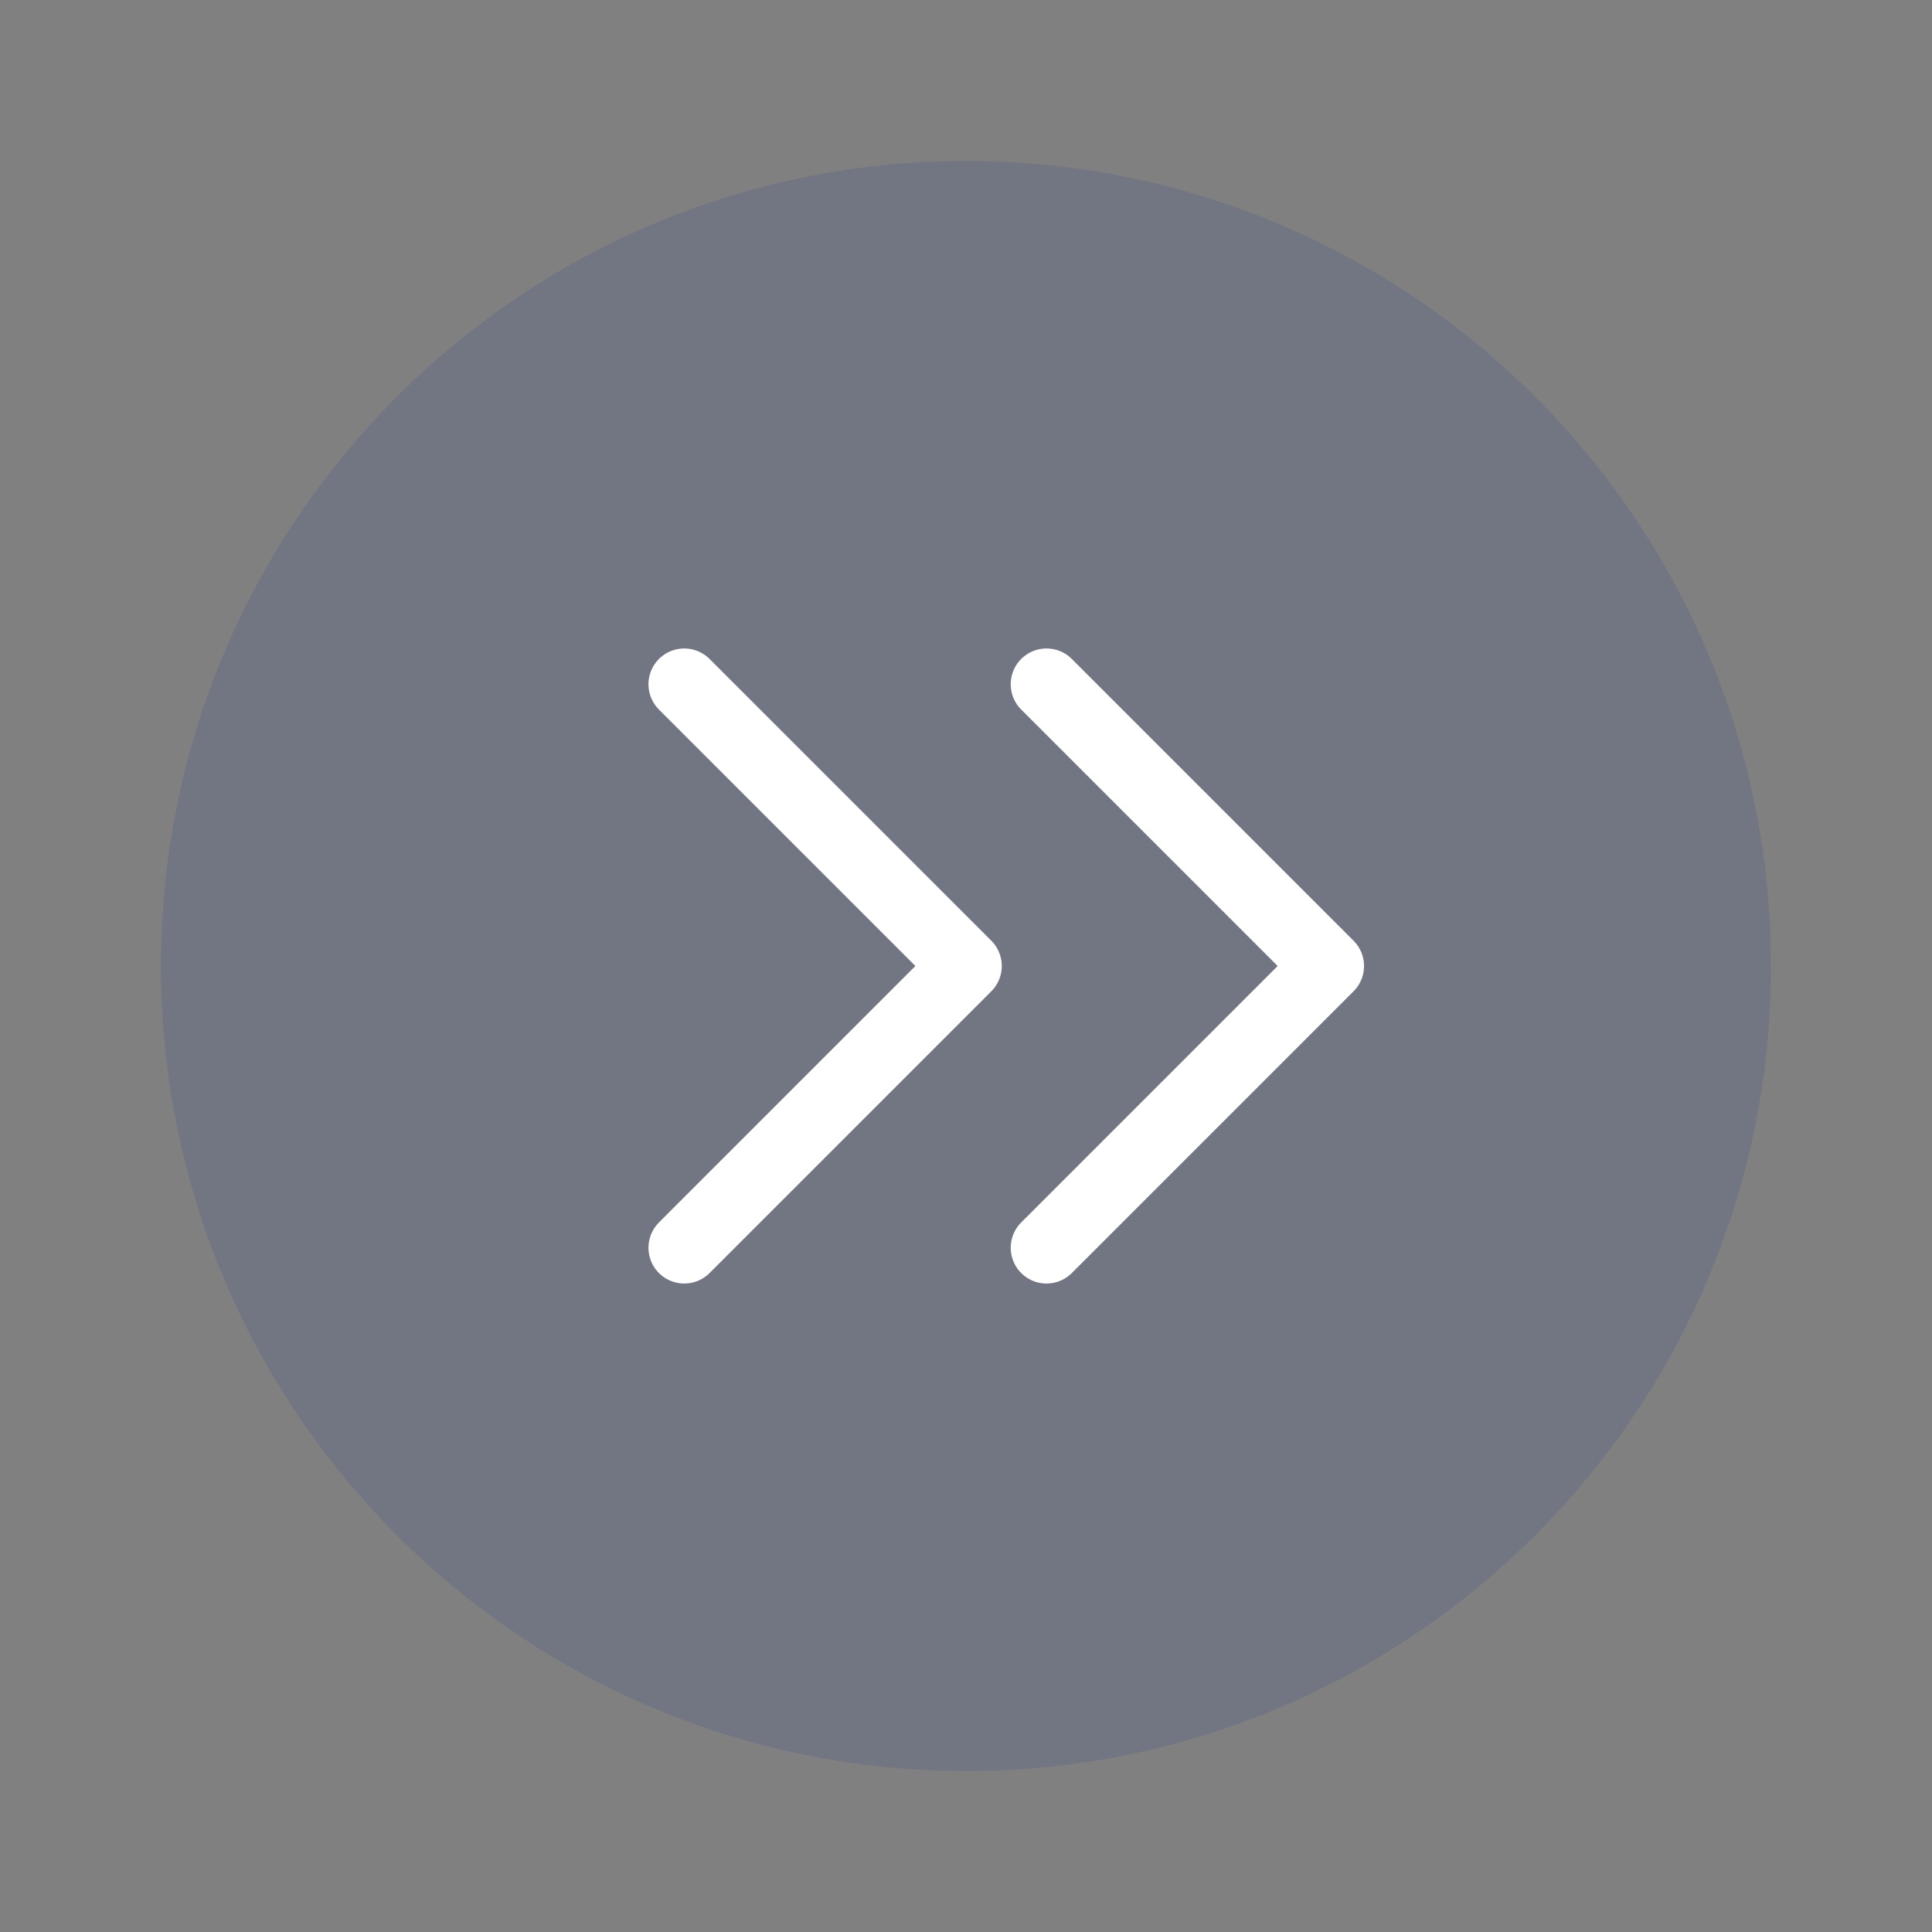 <svg width="54" height="54" viewBox="0 0 54 54" fill="none" xmlns="http://www.w3.org/2000/svg">
<rect x="0" y="0" width="54" height="54" fill="#808080" stroke="none"/>
<path d="M49.5 27C49.5 14.574 39.426 4.5 27 4.5C14.574 4.5 4.5 14.574 4.5 27C4.5 39.426 14.574 49.5 27 49.5C39.426 49.5 49.5 39.426 49.5 27Z" fill="#26418E" fill-opacity="0.15"/>
<path d="M19.125 19.125L27 27L19.125 34.875" stroke="white" stroke-width="2" stroke-linecap="round" stroke-linejoin="round"/>
<path d="M29.25 19.125L37.125 27L29.25 34.875" stroke="white" stroke-width="2" stroke-linecap="round" stroke-linejoin="round"/>
</svg>
